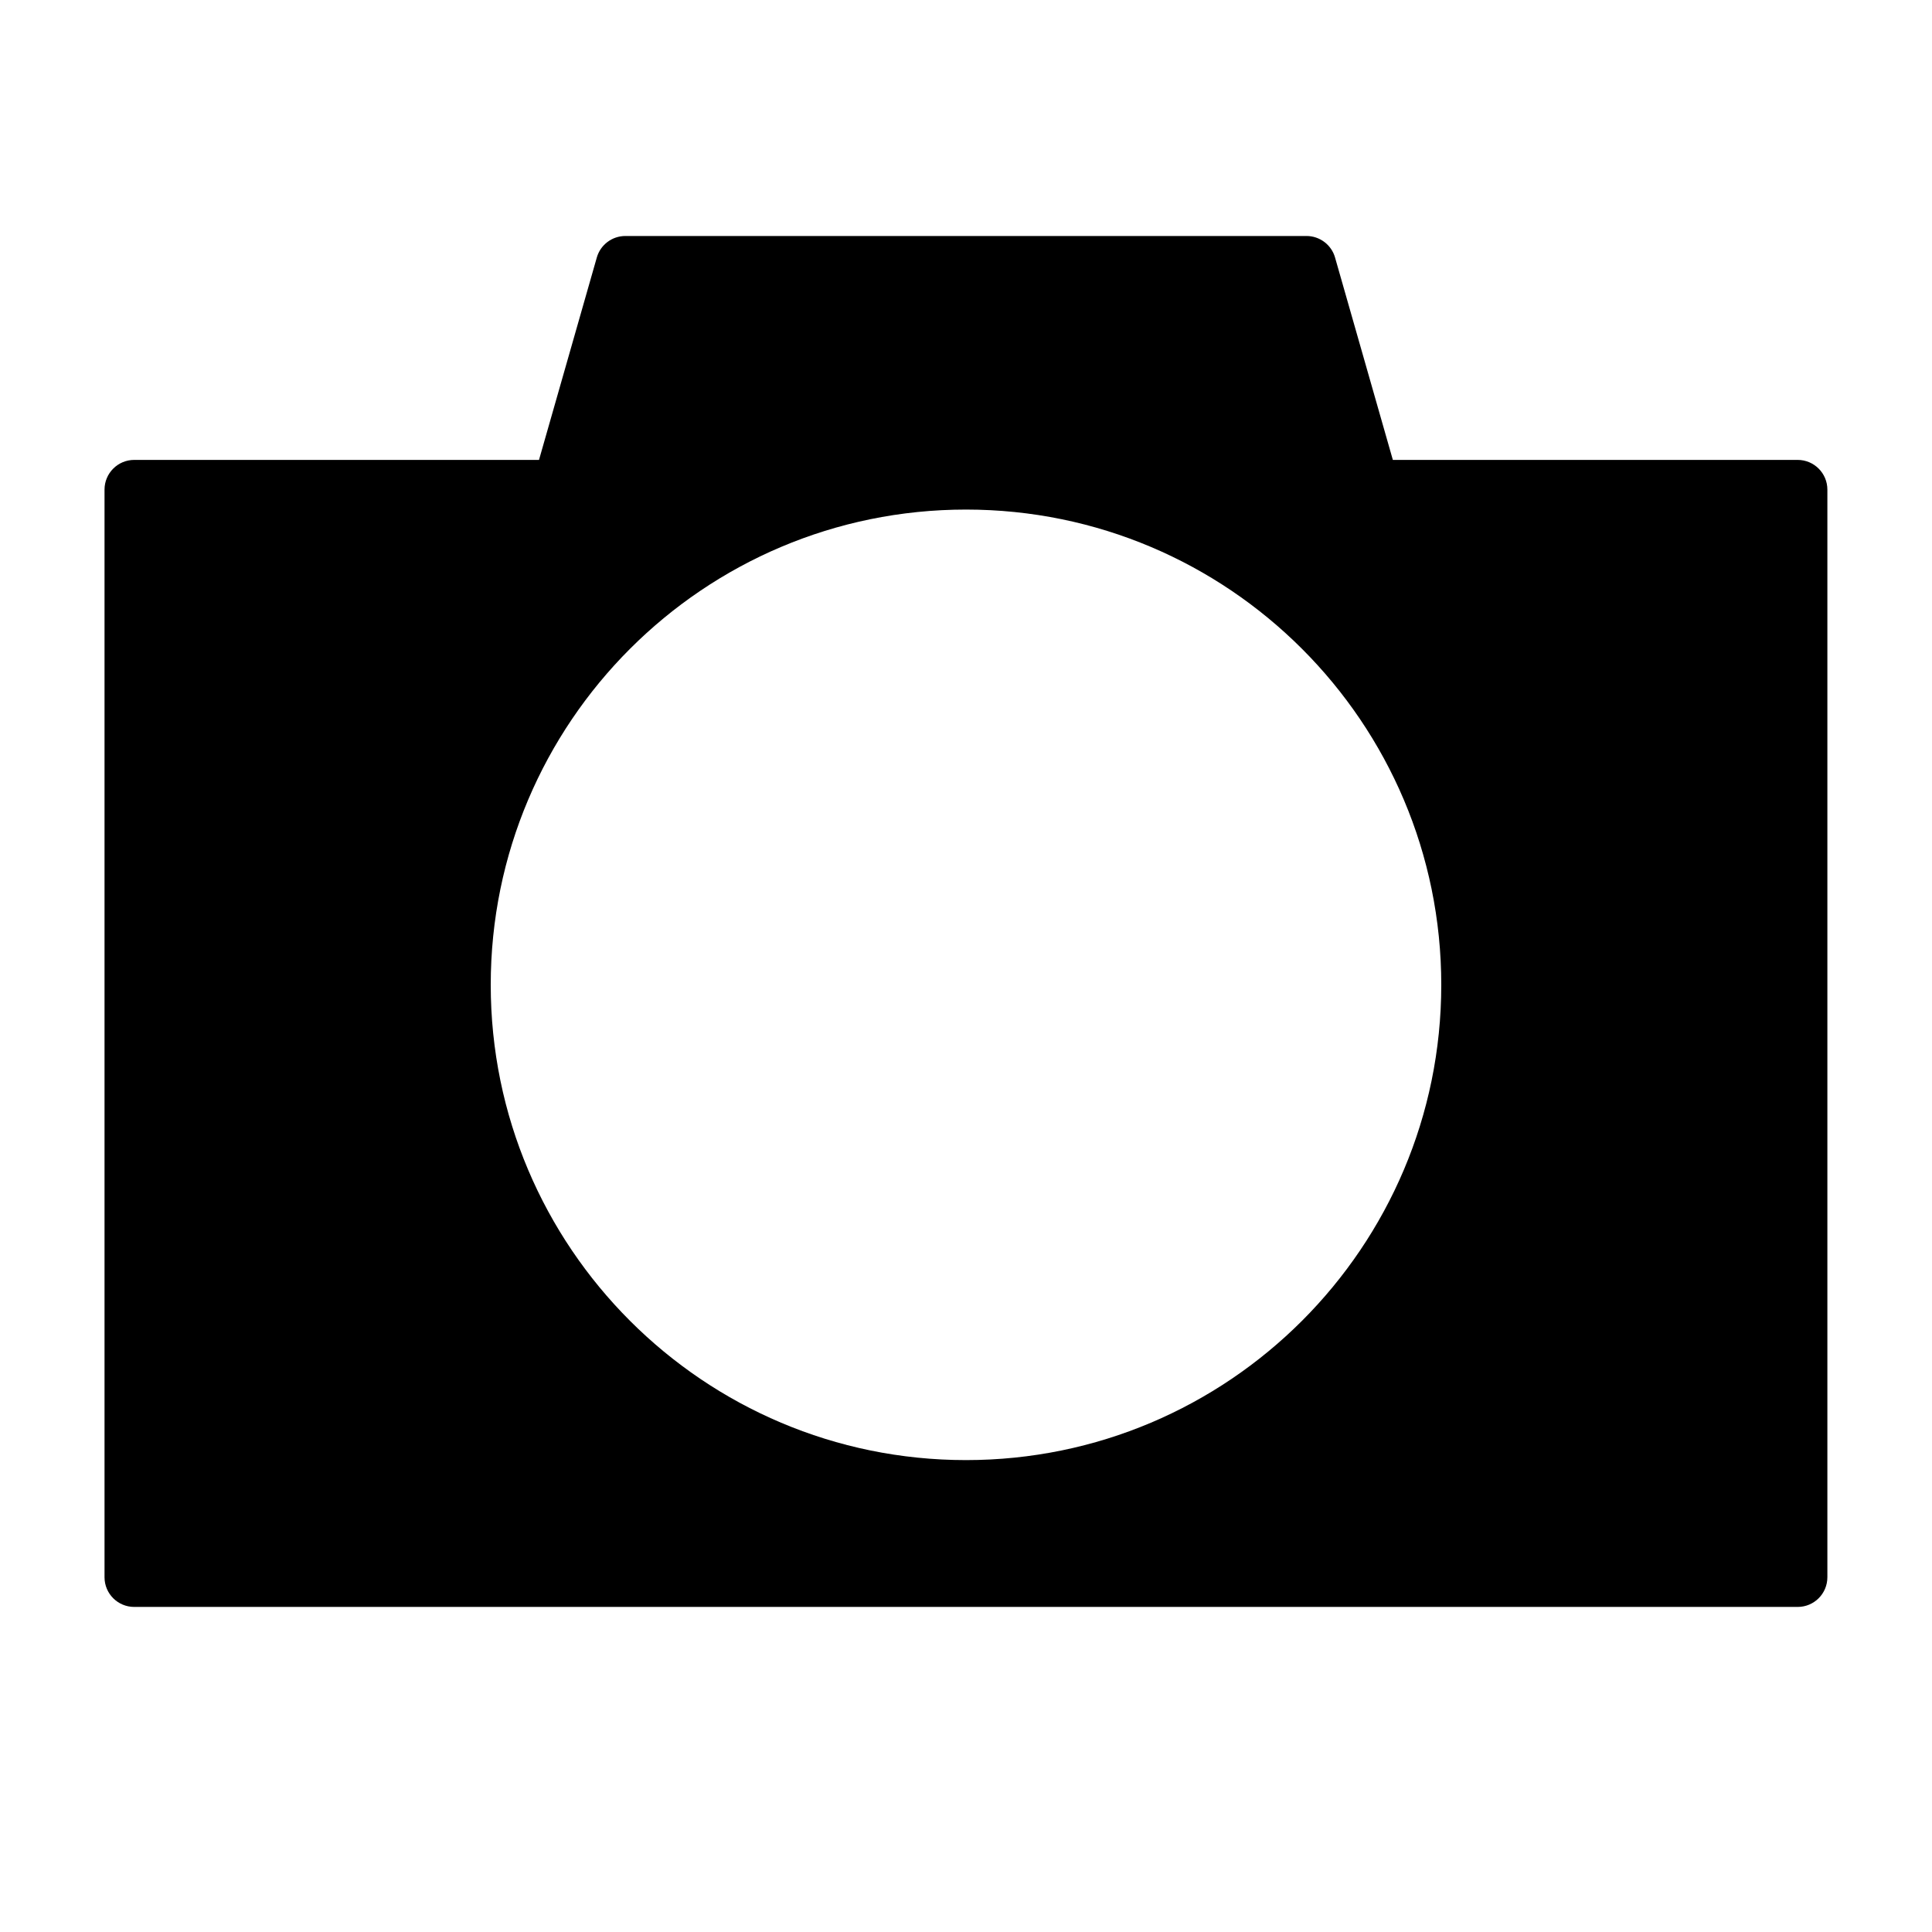 <?xml version="1.0" encoding="UTF-8"?>
<!-- Uploaded to: ICON Repo, www.iconrepo.com, Generator: ICON Repo Mixer Tools -->
<svg fill="#000000" width="800px" height="800px" version="1.1" viewBox="144 144 512 512" xmlns="http://www.w3.org/2000/svg">
 <path d="m513.12 265.88-15.32-53.641c-0.961-3.371-4.062-5.699-7.574-5.699h-180.49c-3.527 0-6.613 2.332-7.574 5.699l-15.32 53.641h-107.27c-4.344 0-7.871 3.527-7.871 7.871v288.23c0 4.359 3.527 7.871 7.871 7.871h440.83c4.344 0 7.871-3.512 7.871-7.871v-288.23c0-4.344-3.527-7.871-7.871-7.871h-107.3zm-113.12 13.16c-69.512 0-125.95 56.426-125.95 125.95 0 69.512 56.441 125.95 125.95 125.95s125.95-56.441 125.95-125.95c0-69.527-56.441-125.95-125.95-125.95z" fill-rule="evenodd"/>
</svg>